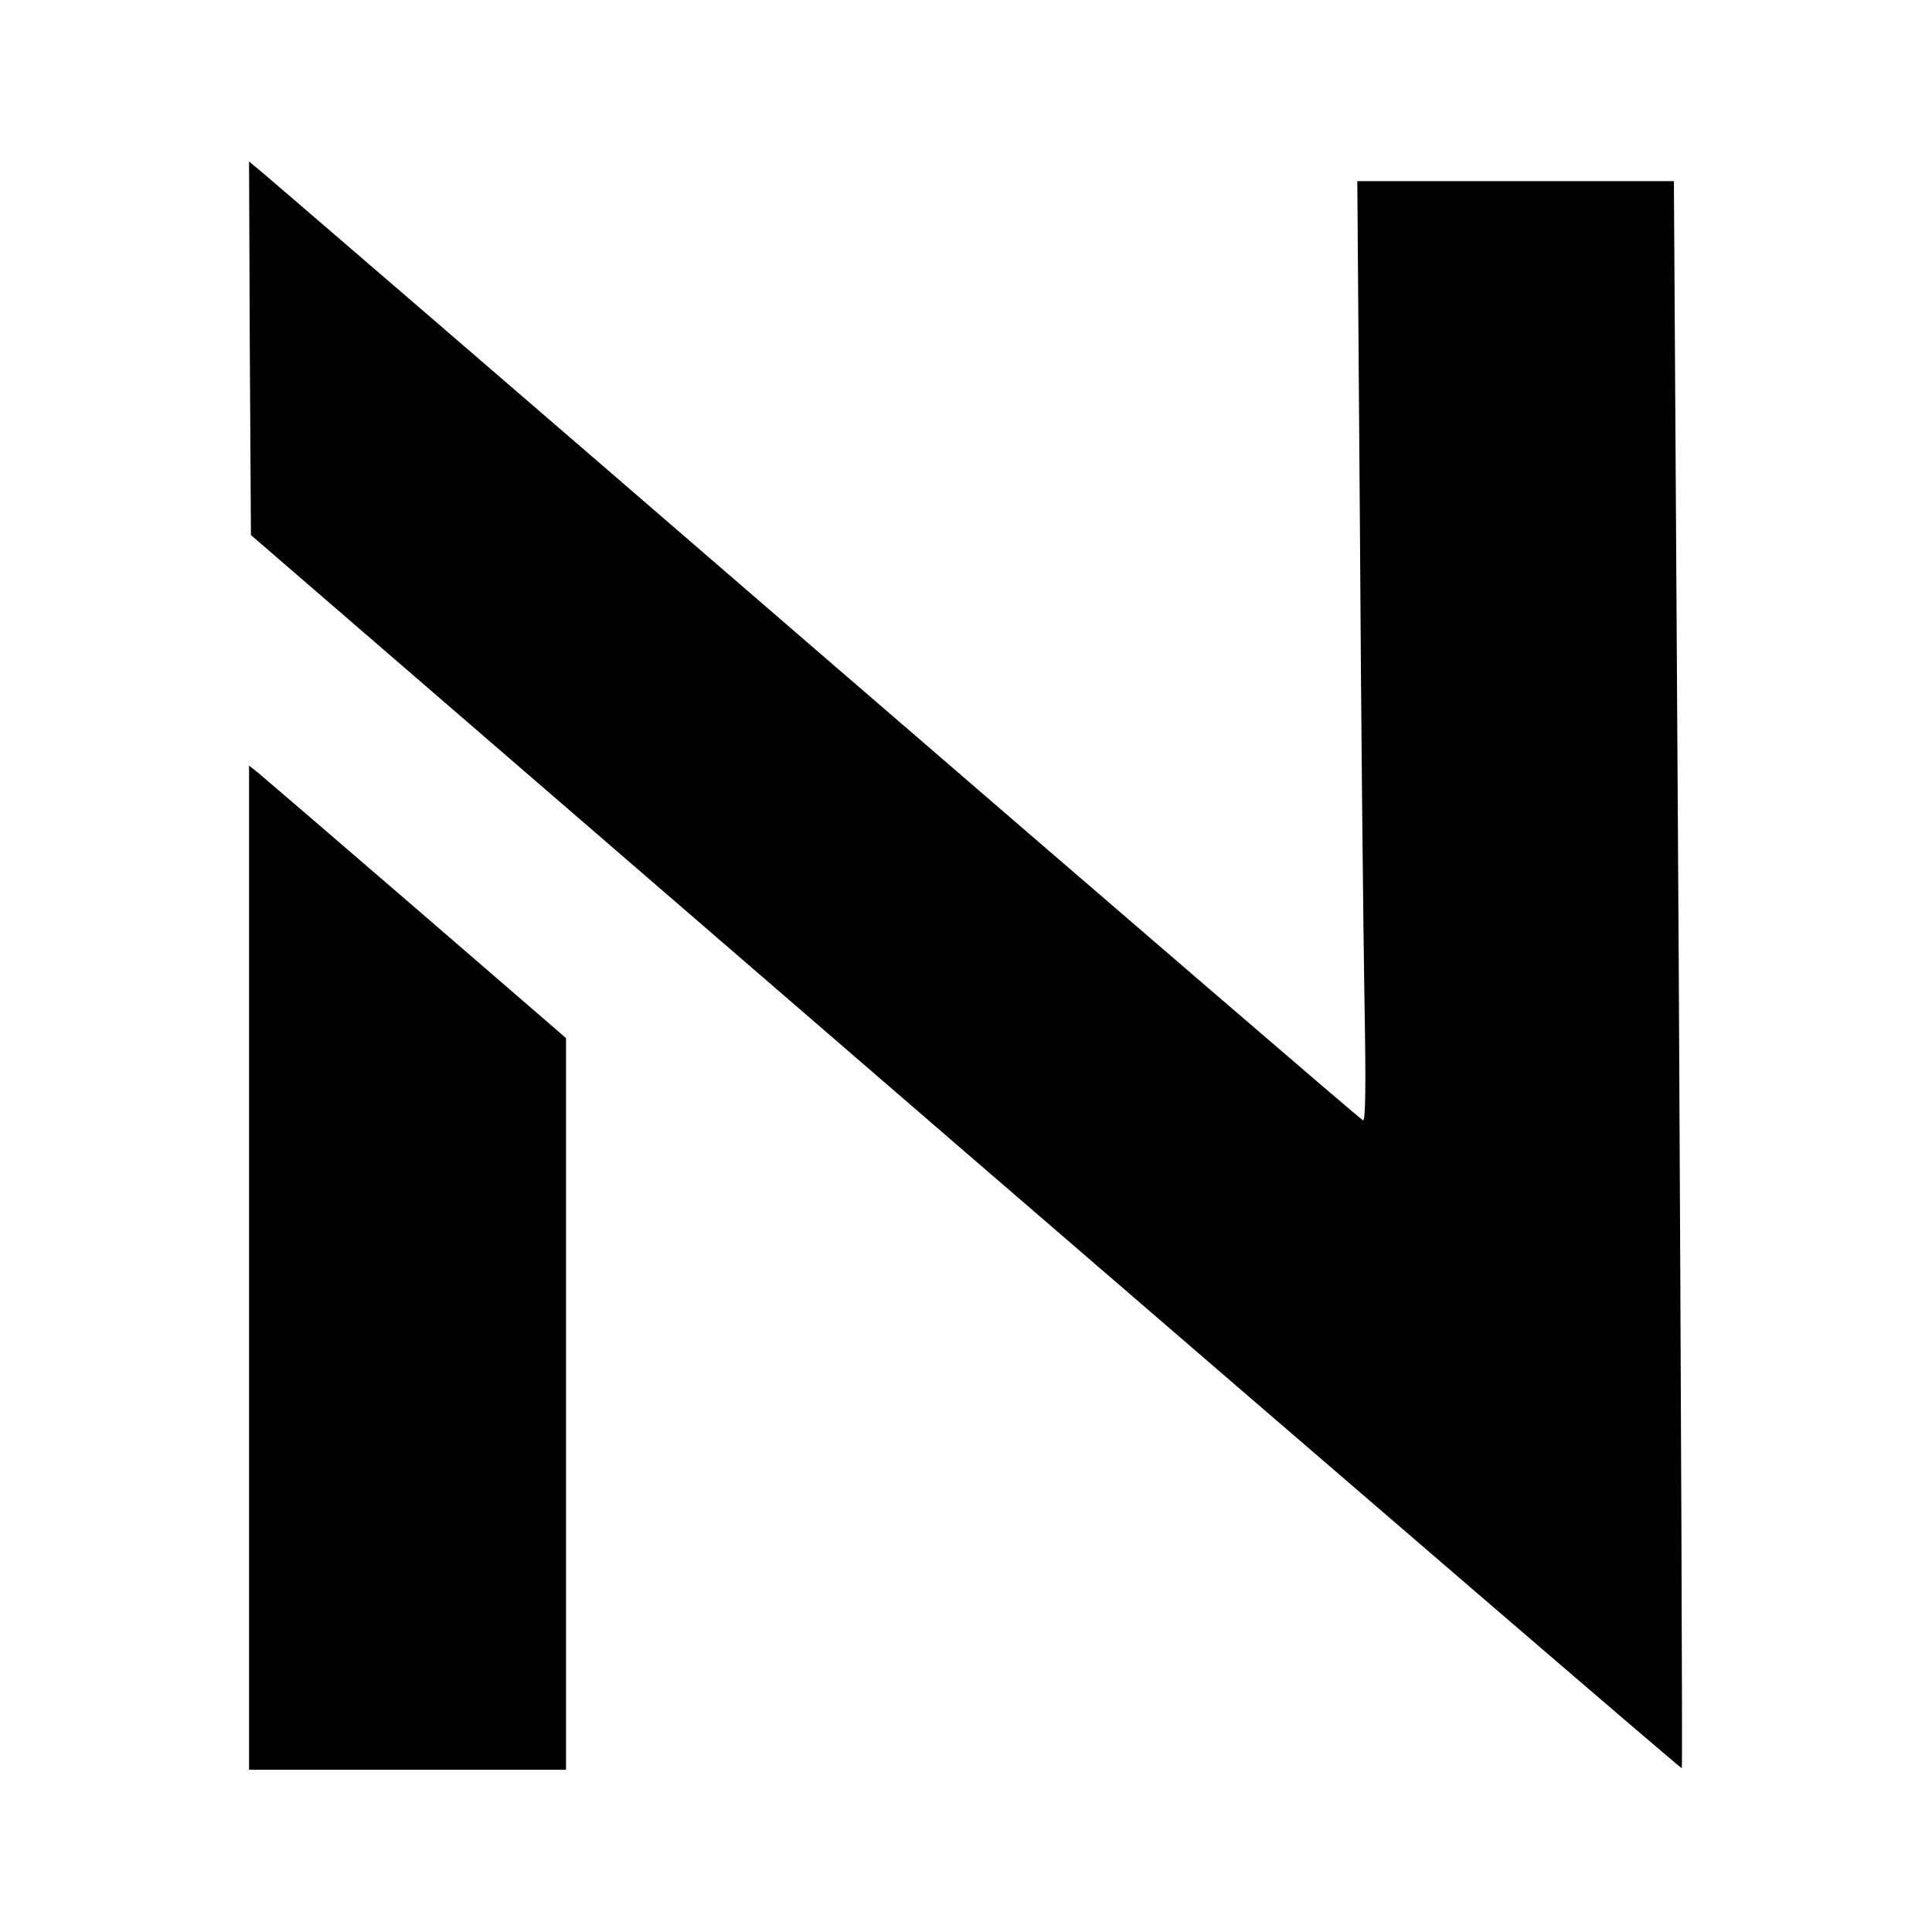 <?xml version="1.0" standalone="no"?>
<!DOCTYPE svg PUBLIC "-//W3C//DTD SVG 20010904//EN"
 "http://www.w3.org/TR/2001/REC-SVG-20010904/DTD/svg10.dtd">
<svg version="1.0" xmlns="http://www.w3.org/2000/svg"
 width="512pt" height="512pt" viewBox="0 0 512 512"
 preserveAspectRatio="xMidYMid meet">
<g transform="translate(0,512) scale(0.1,-0.1)"
fill="#000000" stroke="none">
<path d="M662 4197 l3 -495 1894 -1636 c1042 -899 1896 -1634 1898 -1632 2 2
-2 949 -8 2105 l-13 2101 -419 0 -420 0 7 -927 c3 -511 9 -1071 12 -1247 4
-220 3 -317 -4 -315 -6 2 -662 567 -1458 1254 -796 688 -1458 1258 -1471 1268
l-23 19 2 -495z"/>
<path d="M660 1761 l0 -1331 420 0 420 0 0 970 0 969 -397 343 c-219 189 -408
351 -420 361 l-23 18 0 -1330z"/>
</g>
</svg>
